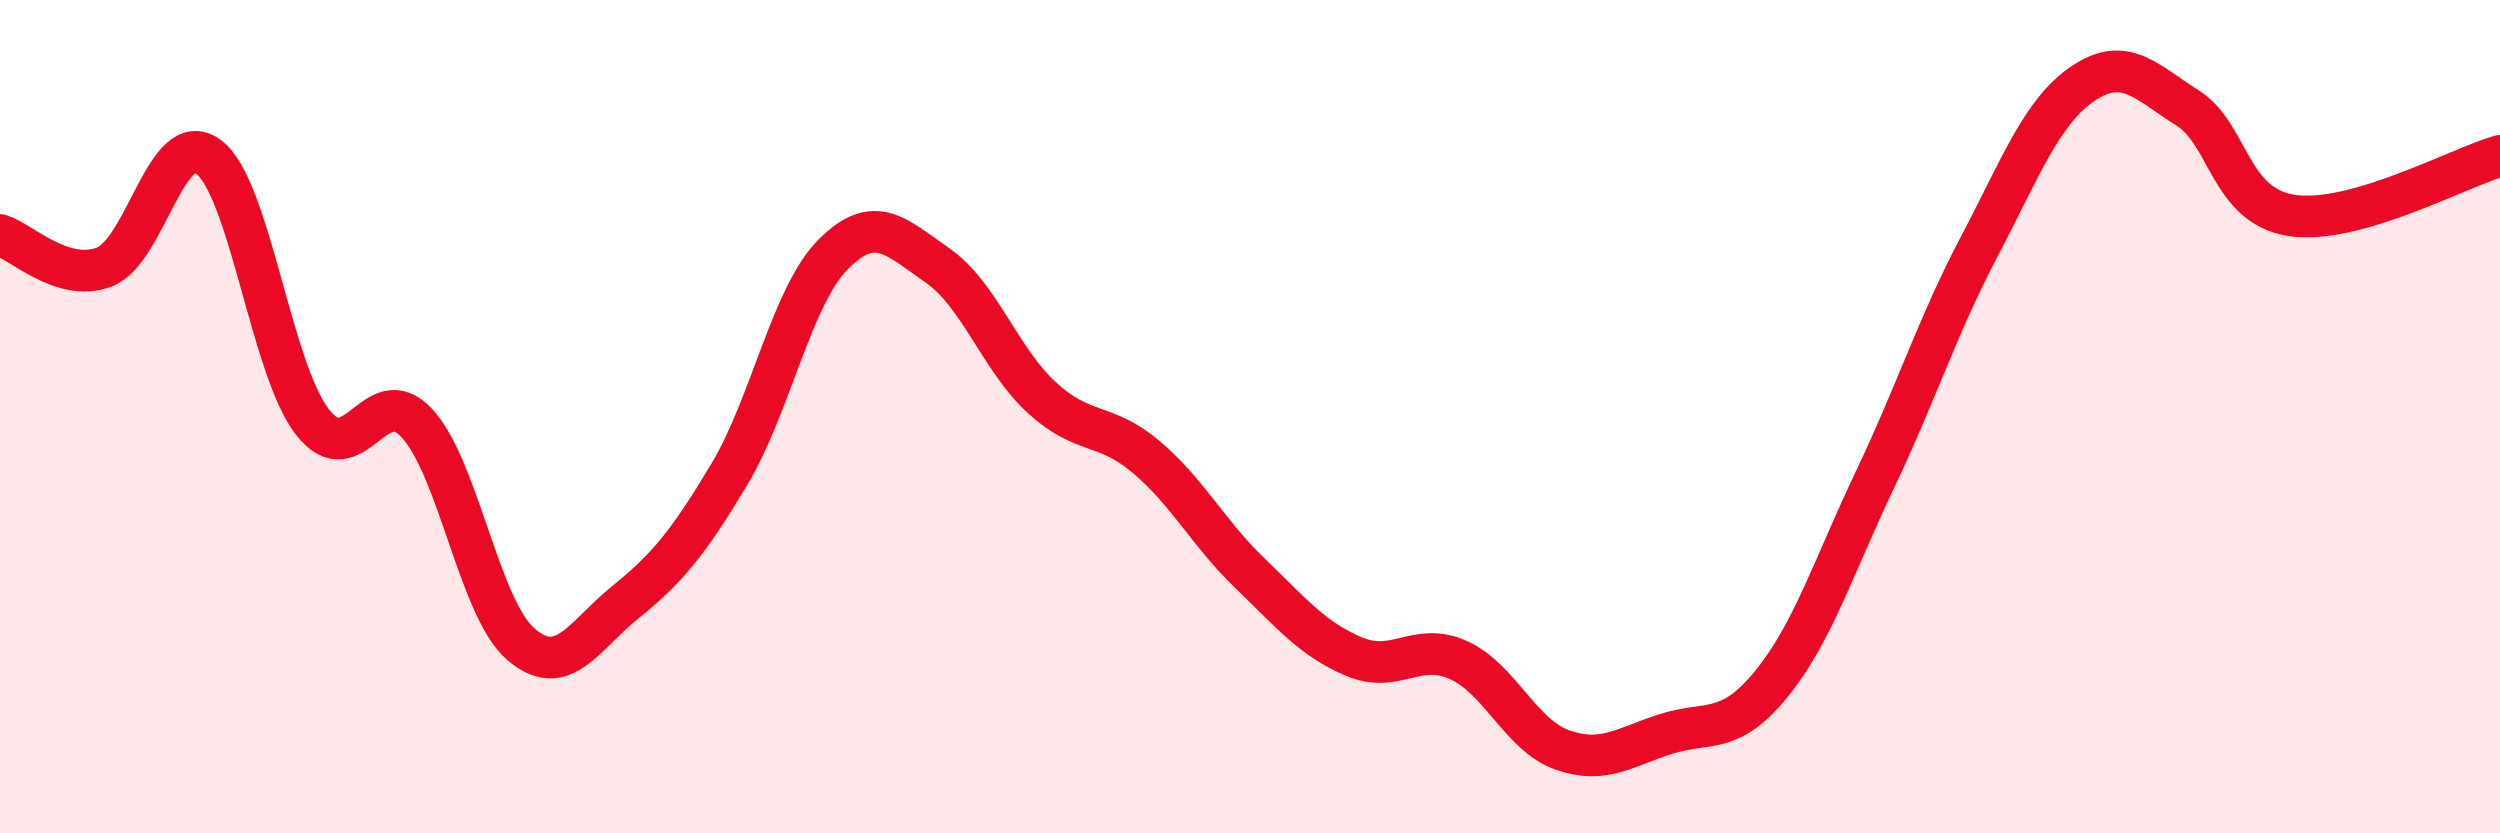 
    <svg width="60" height="20" viewBox="0 0 60 20" xmlns="http://www.w3.org/2000/svg">
      <path
        d="M 0,5.64 C 0.5,5.79 1.5,6.79 2.5,6.41 C 3.5,6.03 4,3.02 5,3.76 C 6,4.5 6.5,8.85 7.5,10.13 C 8.5,11.41 9,9.08 10,10.15 C 11,11.22 11.5,14.6 12.5,15.46 C 13.5,16.32 14,15.27 15,14.46 C 16,13.65 16.5,13.06 17.5,11.39 C 18.5,9.72 19,7.1 20,6.1 C 21,5.1 21.5,5.68 22.5,6.37 C 23.5,7.06 24,8.62 25,9.54 C 26,10.46 26.5,10.12 27.5,10.96 C 28.5,11.8 29,12.8 30,13.76 C 31,14.72 31.5,15.34 32.5,15.76 C 33.5,16.18 34,15.39 35,15.84 C 36,16.29 36.5,17.65 37.5,18 C 38.5,18.35 39,17.92 40,17.61 C 41,17.3 41.5,17.65 42.5,16.43 C 43.5,15.21 44,13.61 45,11.51 C 46,9.41 46.5,7.82 47.5,5.92 C 48.5,4.02 49,2.67 50,2 C 51,1.33 51.5,1.96 52.5,2.59 C 53.5,3.22 53.5,4.94 55,5.17 C 56.5,5.4 59,4.03 60,3.74L60 20L0 20Z"
        fill="#EB0A25"
        opacity="0.1"
        stroke-linecap="round"
        stroke-linejoin="round"
      />
      <path
        d="M 0,5.64 C 0.5,5.79 1.5,6.79 2.5,6.41 C 3.5,6.03 4,3.02 5,3.76 C 6,4.5 6.5,8.85 7.5,10.13 C 8.5,11.41 9,9.08 10,10.15 C 11,11.22 11.5,14.6 12.5,15.46 C 13.5,16.32 14,15.27 15,14.46 C 16,13.65 16.5,13.06 17.5,11.39 C 18.5,9.72 19,7.1 20,6.1 C 21,5.1 21.5,5.68 22.5,6.37 C 23.5,7.06 24,8.62 25,9.54 C 26,10.46 26.5,10.12 27.5,10.96 C 28.5,11.8 29,12.8 30,13.76 C 31,14.72 31.5,15.34 32.5,15.76 C 33.5,16.18 34,15.39 35,15.84 C 36,16.29 36.5,17.65 37.5,18 C 38.5,18.35 39,17.92 40,17.61 C 41,17.3 41.5,17.65 42.5,16.43 C 43.5,15.21 44,13.61 45,11.51 C 46,9.41 46.5,7.82 47.5,5.92 C 48.5,4.02 49,2.67 50,2 C 51,1.33 51.5,1.96 52.5,2.59 C 53.5,3.22 53.5,4.94 55,5.17 C 56.5,5.4 59,4.03 60,3.74"
        stroke="#EB0A25"
        stroke-width="1"
        fill="none"
        stroke-linecap="round"
        stroke-linejoin="round"
      />
    </svg>
  